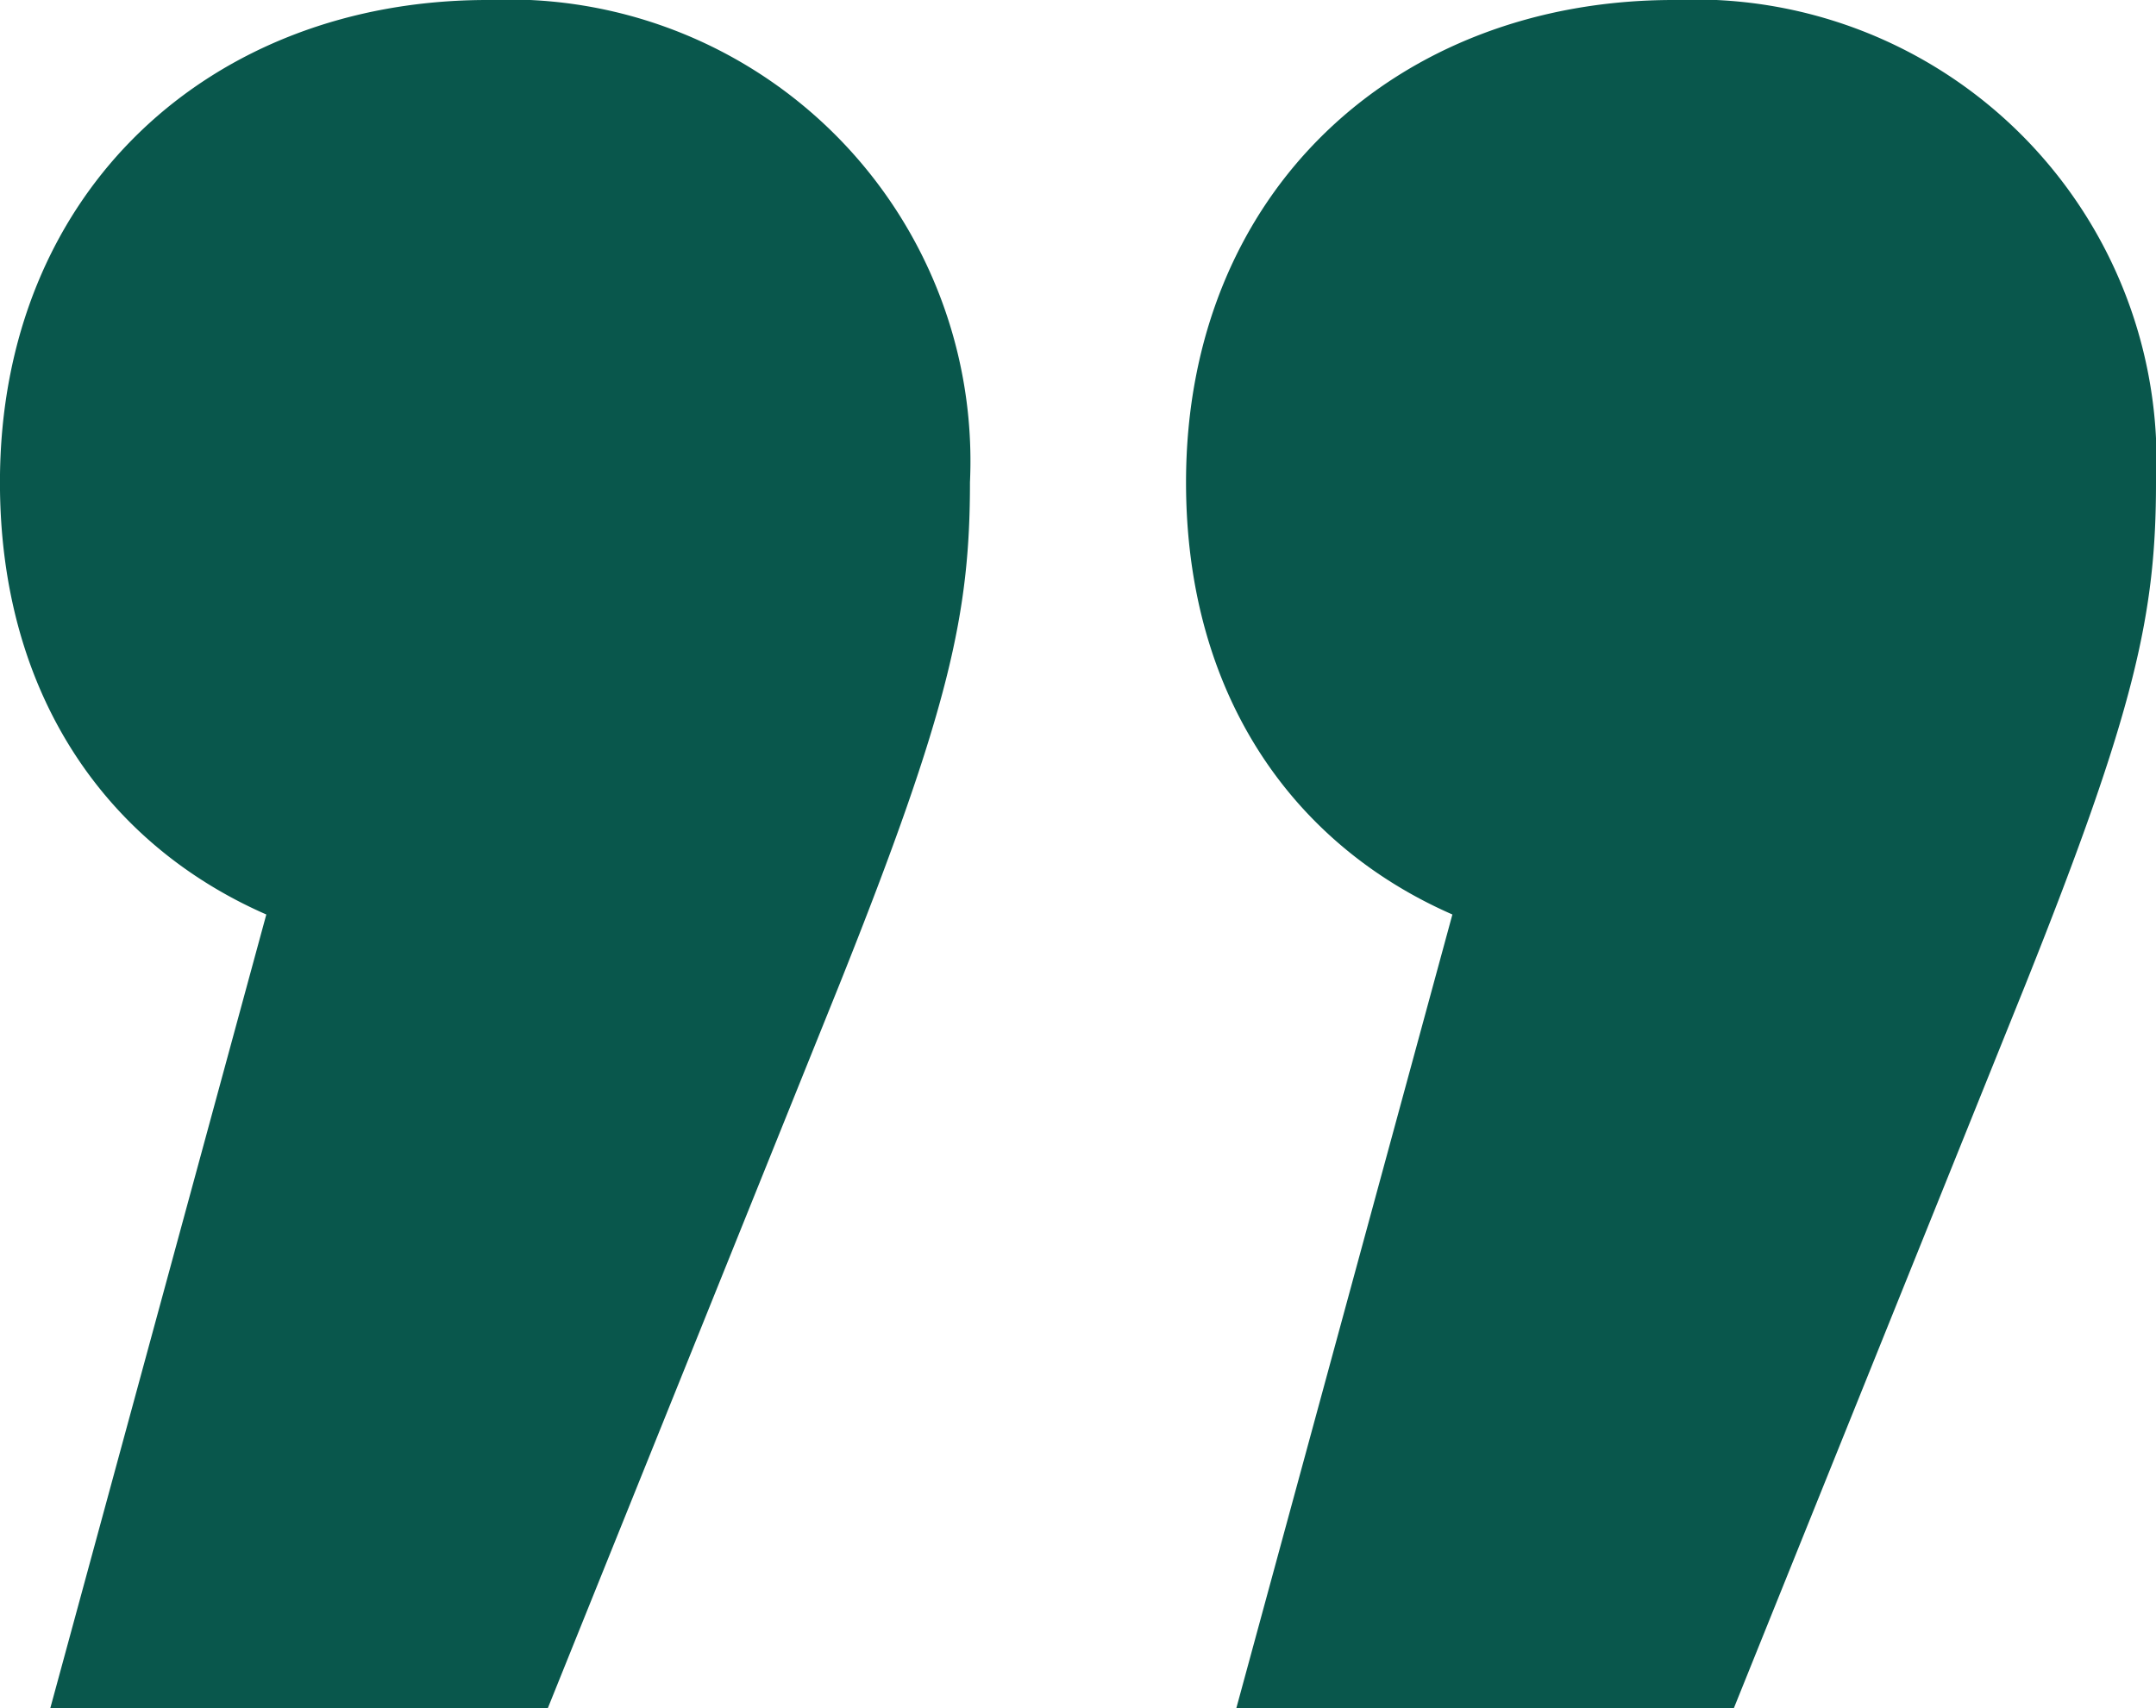 <svg xmlns="http://www.w3.org/2000/svg" width="47.327" height="37.509" viewBox="0 0 47.327 37.509"><path id="Path_10060" data-name="Path 10060" d="M501.663-121.357c0,2.868-.442,4.964-2.868,11.032l-6.4,15.886H481.474l4.743-17.43c-3.531-1.546-5.847-4.855-5.847-9.488,0-6.4,4.633-10.591,10.7-10.591A10.136,10.136,0,0,1,501.663-121.357Zm26.035,0c0,2.868-.442,4.964-2.868,11.032l-6.4,15.886H507.509l4.744-17.43c-3.531-1.546-5.847-4.855-5.847-9.488,0-6.4,4.633-10.591,10.7-10.591A10.135,10.135,0,0,1,527.7-121.357Z" transform="translate(-480.371 131.948)" fill="#09574c"></path></svg>